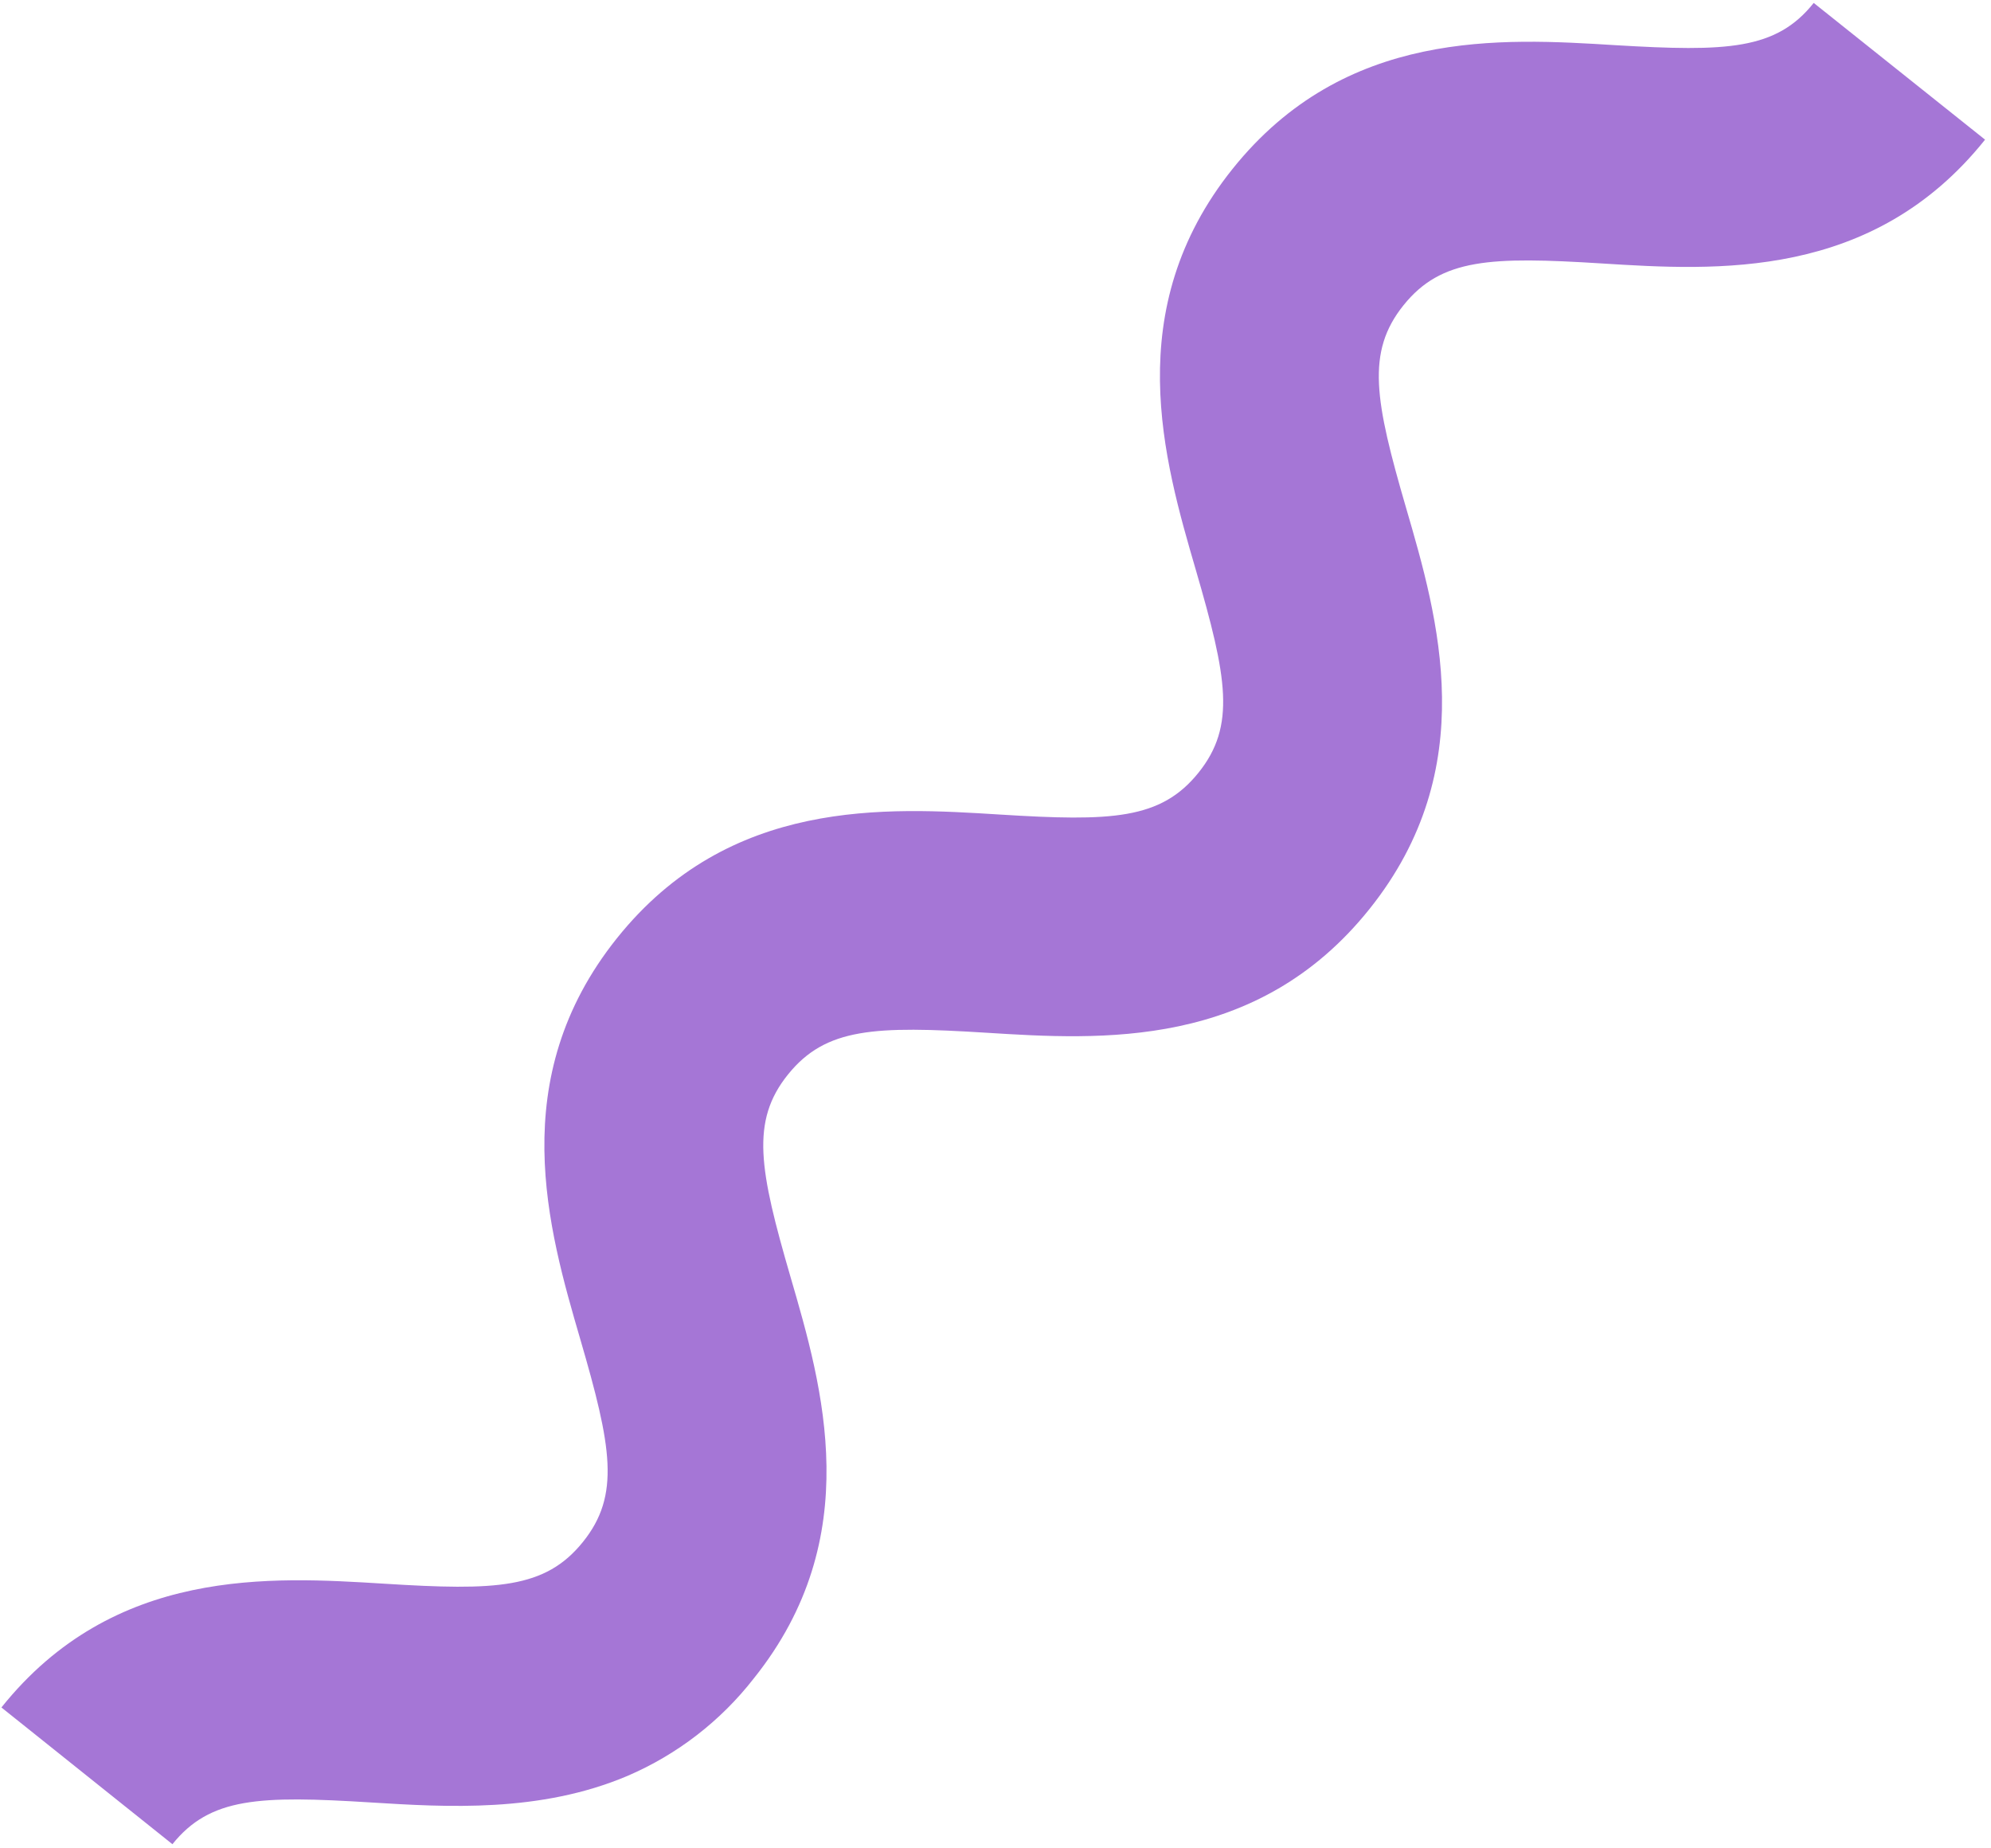 <?xml version="1.0" encoding="UTF-8"?> <svg xmlns="http://www.w3.org/2000/svg" width="320" height="297" viewBox="0 0 320 297" fill="none"><path d="M100.87 285.366C86.816 291.331 71.732 290.392 59.608 289.641C41.671 288.523 33.769 288.815 27.712 296.35L0.228 274.377C18.314 251.787 43.444 253.357 61.798 254.491C79.726 255.613 87.624 255.312 93.685 247.787C99.746 240.262 98.294 232.443 93.264 215.203C88.118 197.556 81.075 173.373 99.146 150.777C117.218 128.182 142.368 129.744 160.716 130.892C178.654 132.01 186.551 131.708 192.612 124.183C198.673 116.659 197.221 108.84 192.197 91.585C187.052 73.939 180.008 49.755 198.089 27.156C216.171 4.557 241.301 6.127 259.655 7.261C277.558 8.325 285.474 8.039 291.505 0.47L319.045 22.442C300.968 45.051 275.838 43.48 257.479 42.337C239.552 41.215 231.64 41.511 225.583 49.045C219.527 56.58 220.974 64.389 225.999 81.643C231.144 99.29 238.188 123.473 220.107 146.072C202.025 168.672 176.895 167.101 158.546 165.954C140.609 164.836 132.711 165.138 126.65 172.662C120.589 180.187 122.047 187.992 127.067 205.237C132.217 222.893 139.26 247.077 121.179 269.676C115.844 276.538 108.857 281.936 100.87 285.366Z" fill="#A576D6"></path></svg> 